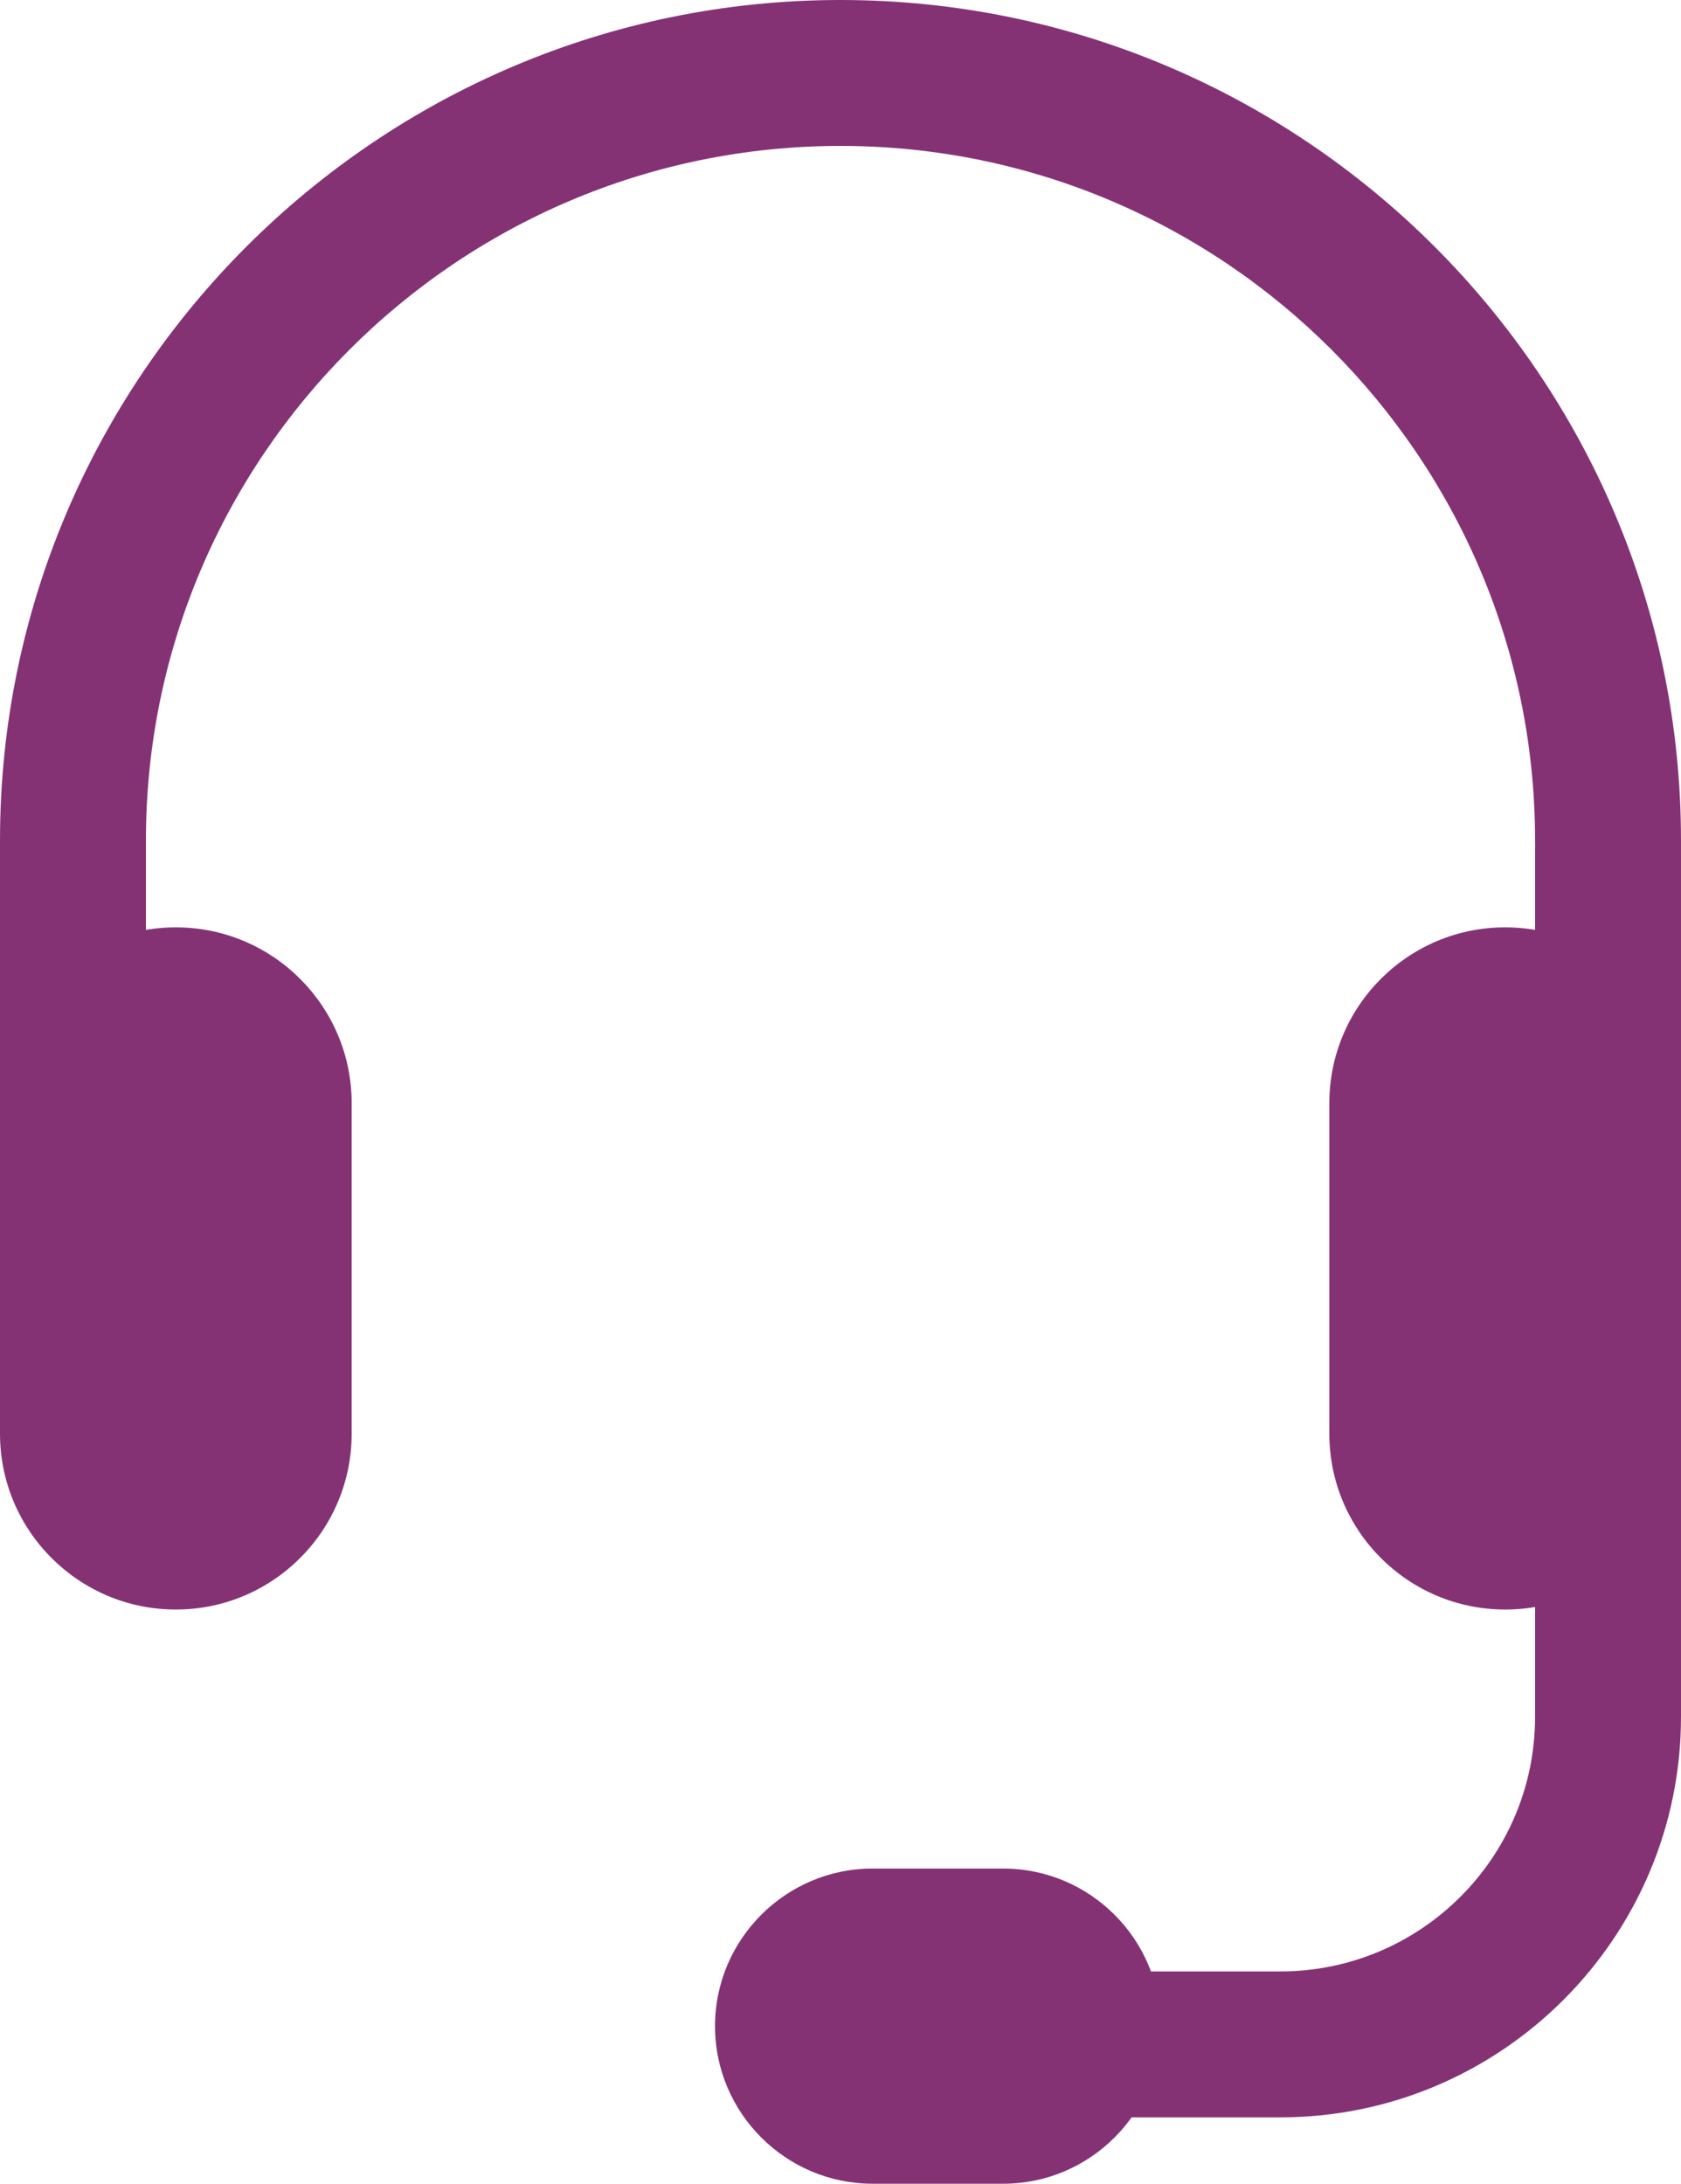 <?xml version="1.0" encoding="UTF-8"?>
<svg xmlns="http://www.w3.org/2000/svg" version="1.1" viewBox="0 0 230.4 299.3">
  <defs>
    <style>
      .cls-1 {
        fill: #853275;
      }
    </style>
  </defs>
  <!-- Generator: Adobe Illustrator 28.6.0, SVG Export Plug-In . SVG Version: 1.2.0 Build 709)  -->
  <g>
    <g id="Layer_2">
      <g id="Layer_1-2">
        <path class="cls-1" d="M24.1,137.1h0c7.8,0,14.1,6.3,14.1,14.1v45.3c0,7.8-6.3,14.1-14.1,14.1h0c-7.8,0-14.1-6.3-14.1-14.1v-45.3c0-7.8,6.3-14.1,14.1-14.1Z"/>
        <path class="cls-1" d="M24.1,220.6c-13.3,0-24.1-10.8-24.1-24.1v-45.3c0-13.3,10.8-24.1,24.1-24.1s24.1,10.8,24.1,24.1v45.3c0,13.3-10.8,24.1-24.1,24.1ZM24.1,147.1c-2.3,0-4.1,1.8-4.1,4.1v45.3c0,2.3,1.8,4.1,4.1,4.1s4.1-1.8,4.1-4.1v-45.3c0-2.3-1.8-4.1-4.1-4.1Z"/>
        <path class="cls-1" d="M206.3,137.1h0c7.8,0,14.1,6.3,14.1,14.1v45.3c0,7.8-6.3,14.1-14.1,14.1h0c-7.8,0-14.1-6.3-14.1-14.1v-45.3c0-7.8,6.3-14.1,14.1-14.1Z"/>
        <path class="cls-1" d="M206.3,220.6c-13.3,0-24.1-10.8-24.1-24.1v-45.3c0-13.3,10.8-24.1,24.1-24.1s24.1,10.8,24.1,24.1v45.3c0,13.3-10.8,24.1-24.1,24.1ZM206.3,147.1c-2.3,0-4.1,1.8-4.1,4.1v45.3c0,2.3,1.8,4.1,4.1,4.1s4.1-1.8,4.1-4.1v-45.3c0-2.3-1.8-4.1-4.1-4.1Z"/>
        <path class="cls-1" d="M149.1,277.7h0c0,6.4-5.2,11.6-11.6,11.6h-17.9c-6.4,0-11.6-5.2-11.6-11.6h0c0-6.4,5.2-11.6,11.6-11.6h17.9c6.4,0,11.6,5.2,11.6,11.6Z"/>
        <path class="cls-1" d="M137.5,299.3h-17.9c-11.9,0-21.6-9.7-21.6-21.6s9.7-21.6,21.6-21.6h17.9c11.9,0,21.6,9.7,21.6,21.6s-9.7,21.6-21.6,21.6ZM119.6,276.1c-.9,0-1.6.7-1.6,1.6s.7,1.6,1.6,1.6h17.9c.9,0,1.6-.7,1.6-1.6s-.7-1.6-1.6-1.6h-17.9Z"/>
        <path class="cls-1" d="M10,193.7c-5.5,0-10-4.5-10-10v-68.5C0,51.7,51.7,0,115.2,0s115.2,51.7,115.2,115.2-4.5,10-10,10-10-4.5-10-10c0-52.5-42.7-95.2-95.2-95.2S20,62.7,20,115.2v68.5c0,5.5-4.5,10-10,10h0Z"/>
        <path class="cls-1" d="M175.5,290.2h-35.9c-5.5,0-10-4.5-10-10s4.5-10,10-10h35.9c19.2,0,34.9-15.6,34.9-34.9v-118.7c0-5.5,4.5-10,10-10s10,4.5,10,10v118.7c0,30.2-24.6,54.9-54.9,54.9Z"/>
      </g>
    </g>
  </g>
</svg>